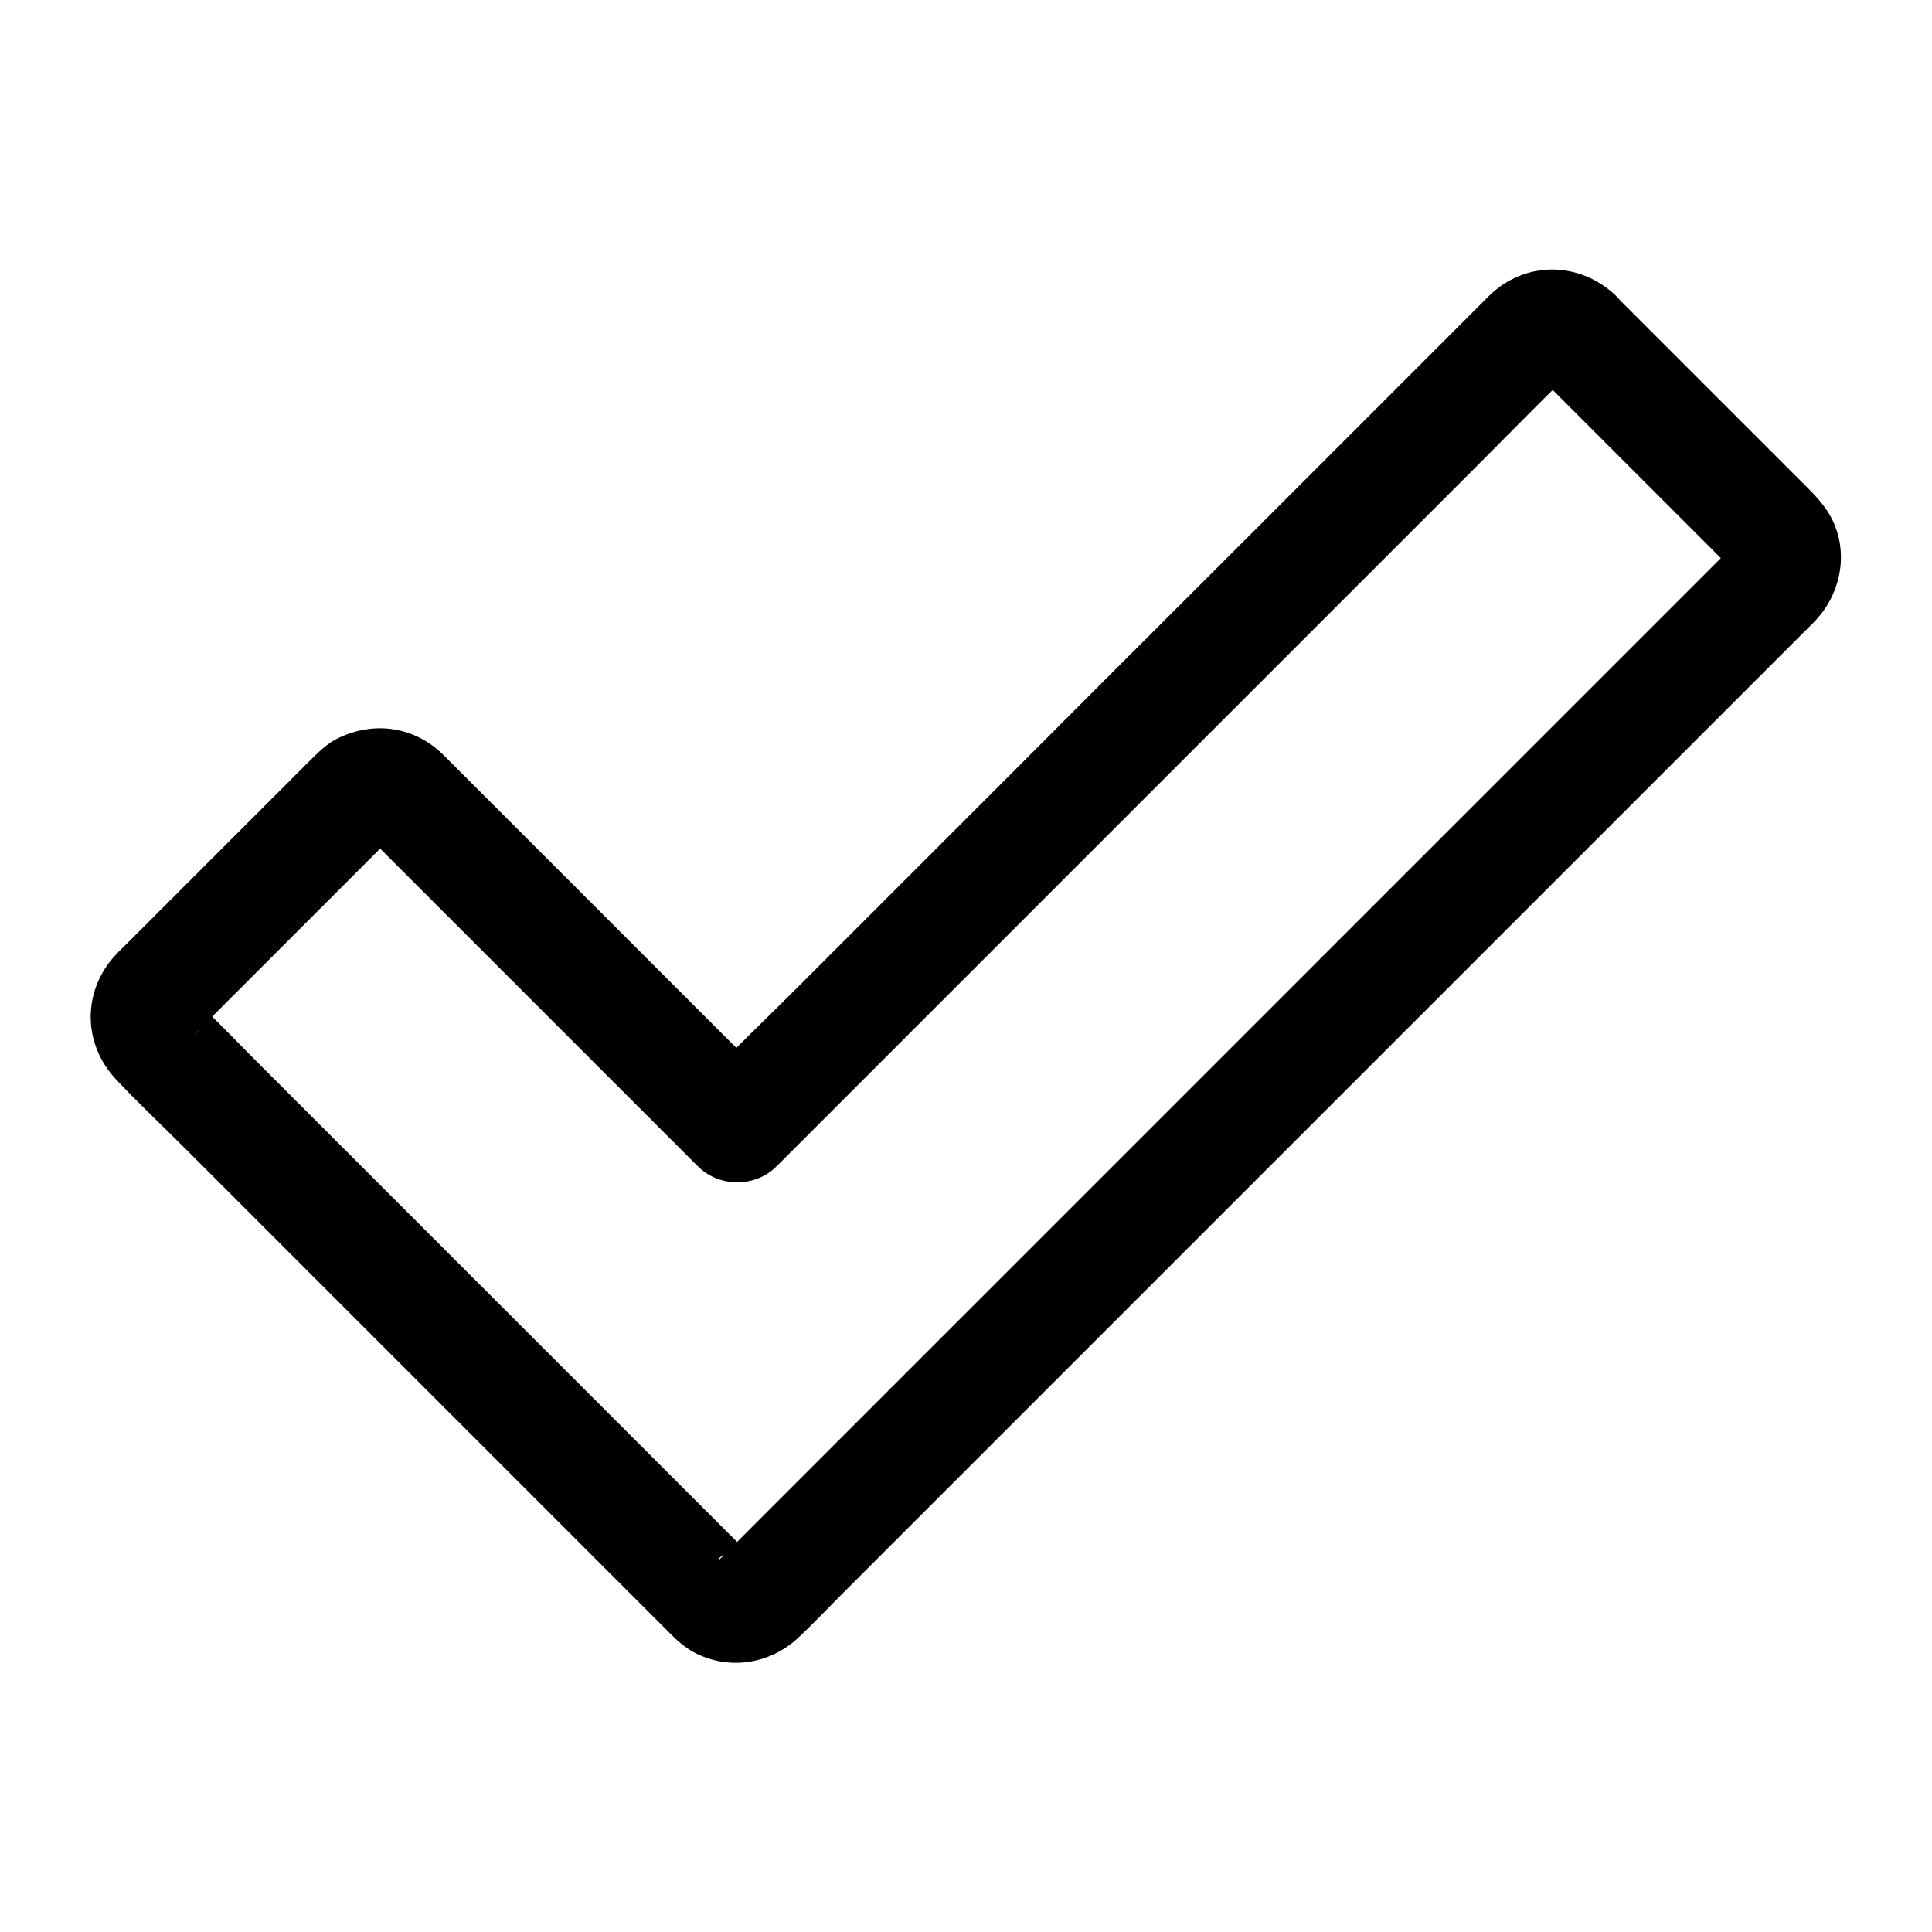 <?xml version="1.0" encoding="UTF-8"?>
<!-- Uploaded to: ICON Repo, www.iconrepo.com, Generator: ICON Repo Mixer Tools -->
<svg fill="#000000" width="800px" height="800px" version="1.1" viewBox="144 144 512 512" xmlns="http://www.w3.org/2000/svg">
 <path d="m551.09 242.95c15.793 15.793 31.586 31.586 47.43 47.43 1.523 1.523 3 3 4.527 4.527 0.395 0.395 0.738 0.738 1.133 1.133l0.246 0.246c0.984 1.133 0.641 0.688-1.031-1.379 0.246 0.395 0.441 0.789 0.59 1.23-0.492-1.18-0.984-2.363-1.477-3.543 0.246 0.641 0.395 1.23 0.543 1.918-0.195-1.328-0.344-2.609-0.543-3.938 0.098 0.887 0.098 1.723 0 2.656 0.195-1.328 0.344-2.609 0.543-3.938-0.148 0.688-0.297 1.277-0.543 1.918 0.492-1.18 0.984-2.363 1.477-3.543-0.098 0.148-0.59 1.18-0.59 1.23-0.051-0.098 2.215-2.461 1.277-1.625-0.297 0.246-0.148 0.195-0.246 0.246l-0.348 0.348c-0.441 0.441-0.836 0.836-1.277 1.277-1.723 1.723-3.445 3.445-5.164 5.164l-19.484 19.484c-9.645 9.645-19.336 19.336-28.98 28.98-11.906 11.906-23.762 23.762-35.672 35.672-12.988 12.988-25.977 25.977-38.918 38.918-13.086 13.086-26.223 26.223-39.312 39.312-12.25 12.25-24.5 24.5-36.801 36.801l-52.988 52.988c-3.394 3.394-6.742 6.789-10.184 10.184l-0.348 0.348c-1.18 1.277-0.344-0.836 1.379-1.031-0.246 0.051-1.031 0.492-1.23 0.59 1.18-0.492 2.363-0.984 3.543-1.477-0.641 0.246-1.23 0.395-1.918 0.543 1.328-0.195 2.609-0.344 3.938-0.543-0.887 0.098-1.723 0.098-2.656 0 1.328 0.195 2.609 0.344 3.938 0.543-0.688-0.148-1.277-0.297-1.918-0.543 1.18 0.492 2.363 0.984 3.543 1.477 0.098 0.051-1.23-0.543-1.23-0.59 0.051-0.195 2.953 2.754 1.379 1.031l-130.28-130.28c-5.856-5.856-11.562-11.809-17.516-17.516l-0.148-0.148c-0.395-0.344-1.23-1.477 0.297 0.441 1.625 1.969 0.441 0.344 0.148-0.297 0.492 1.18 0.984 2.363 1.477 3.543-0.246-0.641-0.395-1.23-0.543-1.918 0.195 1.328 0.344 2.609 0.543 3.938-0.098-0.887-0.098-1.723 0-2.656-0.195 1.328-0.344 2.609-0.543 3.938 0.148-0.688 0.297-1.277 0.543-1.918-0.492 1.18-0.984 2.363-1.477 3.543 0.738-1.625 1.523-1.477-0.887 0.688 0.59-0.492 0.297-0.344 0.492-0.543l0.195-0.195c0.344-0.297 0.641-0.641 0.934-0.934 1.23-1.23 2.508-2.508 3.738-3.738 4.281-4.281 8.562-8.562 12.891-12.891 9.84-9.84 19.68-19.68 29.52-29.52 1.523-1.523 3.102-3.102 4.625-4.625 0.344-0.344 0.738-0.738 1.082-1.082l0.297-0.297c1.133-0.984 0.688-0.641-1.379 1.031 0.395-0.246 0.789-0.441 1.23-0.59-1.18 0.492-2.363 0.984-3.543 1.477 0.641-0.246 1.23-0.395 1.918-0.543-1.328 0.195-2.609 0.344-3.938 0.543 0.887-0.098 1.723-0.098 2.656 0-1.328-0.195-2.609-0.344-3.938-0.543 0.688 0.148 1.277 0.297 1.918 0.543-1.18-0.492-2.363-0.984-3.543-1.477 0.59 0.297 2.262 1.426 0.297-0.148-1.871-1.523-0.789-0.641-0.395-0.297l1.969 1.969c2.066 2.066 4.133 4.133 6.148 6.148l21.105 21.105c16.039 16.039 32.078 32.078 48.117 48.117l11.219 11.219c5.656 5.656 15.203 5.656 20.859 0 7.035-7.035 14.07-14.07 21.105-21.105l163.89-163.89c8.316-8.316 16.531-16.727 24.945-24.945 0.051-0.051 0.148-0.148 0.195-0.195l0.051-0.051c0.195-0.195-1.918 2.508 0.543-0.492-1.969 2.41-2.363 1.672-0.688 0.887-1.18 0.492-2.363 0.984-3.543 1.477 0.641-0.246 1.23-0.395 1.918-0.543-1.328 0.195-2.609 0.344-3.938 0.543 0.887-0.098 1.723-0.098 2.656 0-1.328-0.195-2.609-0.344-3.938-0.543 0.688 0.148 1.277 0.297 1.918 0.543-1.18-0.492-2.363-0.984-3.543-1.477 0.395 0.148 0.836 0.395 1.23 0.59-2.207-1.574-2.648-1.918-1.516-0.934 5.656 5.215 15.352 6.051 20.859 0 5.215-5.707 6.051-15.301 0-20.859-9.645-8.906-23.863-8.953-33.309 0.297-0.934 0.934-1.871 1.871-2.805 2.805-4.527 4.527-9.004 9.004-13.531 13.531-16.434 16.434-32.914 32.914-49.348 49.348-20.809 20.758-41.621 41.566-62.383 62.379l-54.66 54.66c-8.906 8.906-18.055 17.613-26.766 26.766-0.098 0.148-0.246 0.246-0.344 0.344h20.859c-8.363-8.363-16.68-16.68-25.043-25.043-14.859-14.859-29.719-29.719-44.574-44.574-5.066-5.066-10.184-10.184-15.254-15.254-1.133-1.133-2.262-2.262-3.394-3.394-7.578-7.379-18.008-8.906-27.504-4.477-3.199 1.477-5.559 3.938-8.02 6.348-2.41 2.41-4.82 4.82-7.231 7.231-7.332 7.332-14.613 14.613-21.941 21.941-6.25 6.25-12.496 12.496-18.746 18.746-1.082 1.082-2.215 2.117-3.246 3.246-8.906 9.496-8.906 23.566 0.051 33.062 5.902 6.297 12.203 12.203 18.301 18.301 13.43 13.43 26.812 26.812 40.246 40.246 15.254 15.254 30.453 30.453 45.707 45.707l34.688 34.688c2.707 2.707 5.41 5.41 8.07 8.07 1.82 1.82 3.789 3.543 6.051 4.773 9.297 4.969 20.32 3.199 27.898-3.984 4.035-3.789 7.824-7.824 11.758-11.758l27.797-27.797c12.988-12.988 25.93-25.93 38.918-38.918l91.316-91.316c14.168-14.168 28.289-28.289 42.461-42.461 11.266-11.266 22.484-22.484 33.75-33.75l20.023-20.023c1.133-1.133 2.262-2.215 3.344-3.344 7.871-8.363 9.297-21.254 2.117-30.555-1.477-1.918-3-3.492-4.723-5.215-13.43-13.43-26.863-26.863-40.297-40.297-3.445-3.445-6.887-6.887-10.383-10.383-5.461-5.461-15.5-5.856-20.859 0-5.269 5.957-5.711 15.105 0.145 20.914z"/>
</svg>